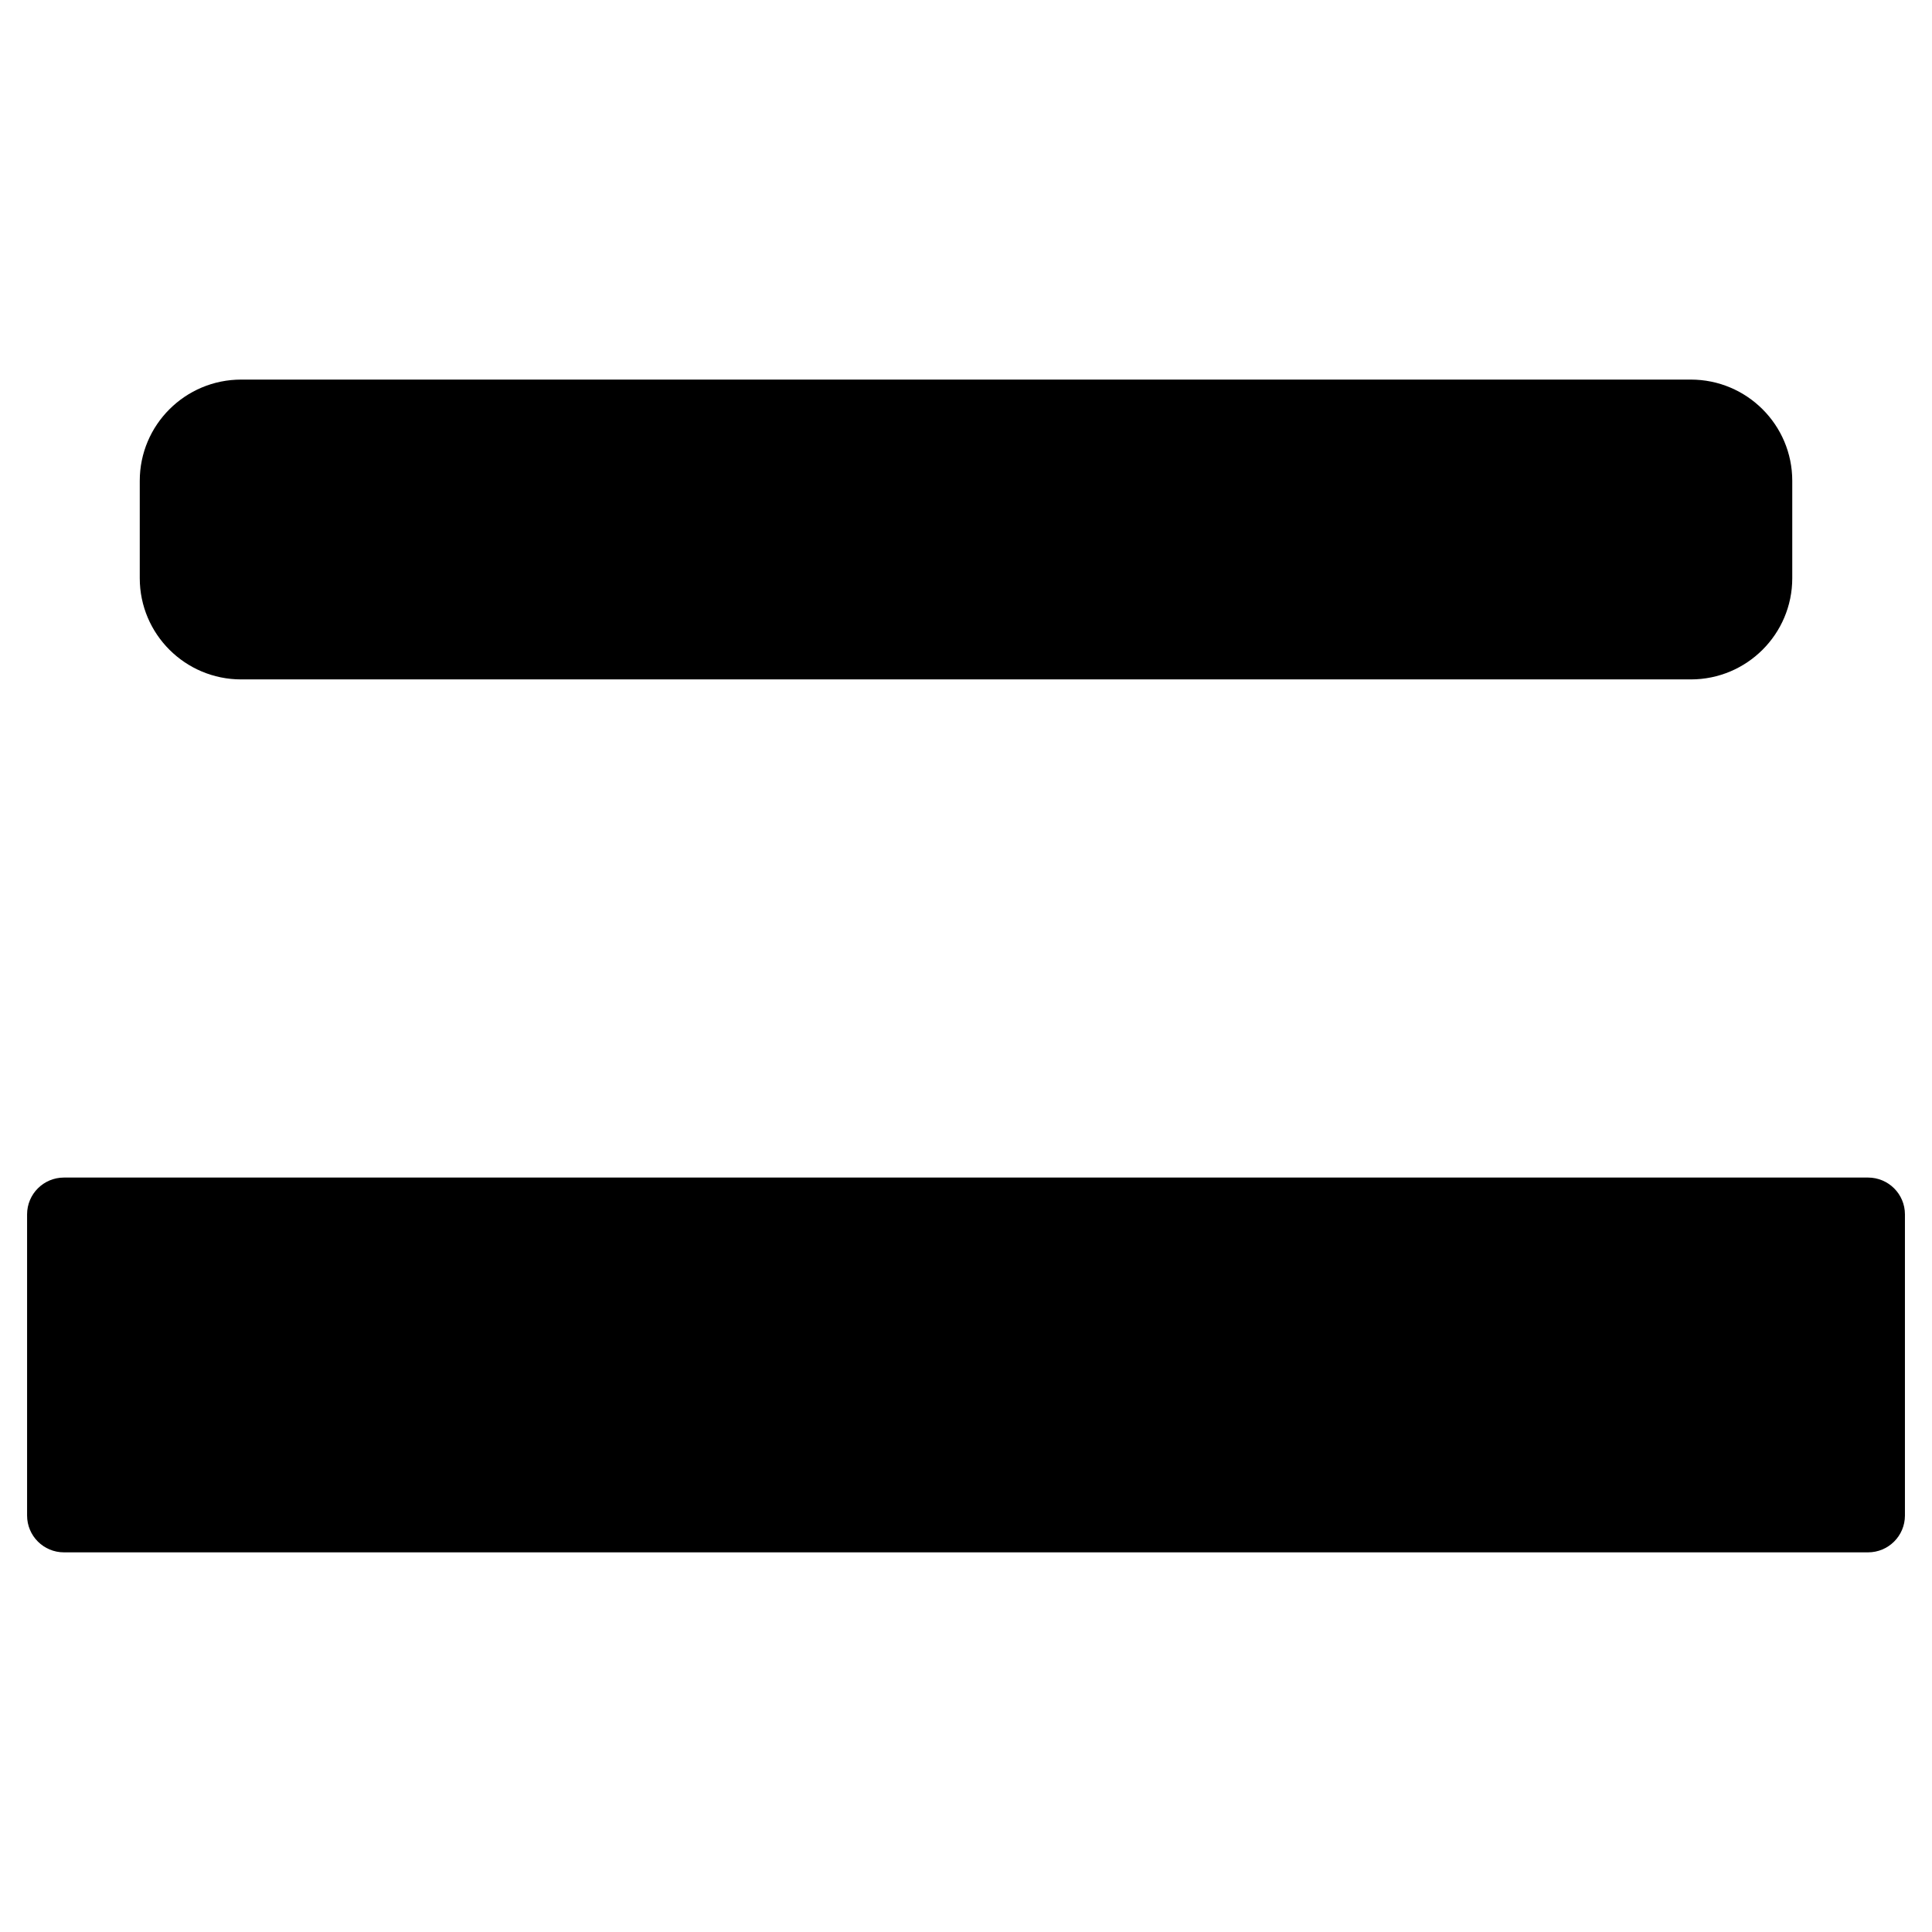 <svg xmlns="http://www.w3.org/2000/svg" width="4166.75" height="4166.75" viewBox="0 0 16667 16667">
  <defs>
    <style>
      .cls-1 {
        fill-rule: evenodd;
      }
    </style>
  </defs>
  <path id="形状_1" data-name="形状 1" class="cls-1" d="M16115.4,10158.6H551.625c-175.679,0-317.947,142.2-317.947,317.5v2598.2c0,175.3,142.268,317.5,317.947,317.5H16115.4c175.6,0,318.1-142.2,318.1-317.5V10476.1C16433.5,10300.8,16291,10158.6,16115.4,10158.6ZM14586.3,3274.61H2080.83c-483.45,0-875.16,391.06-875.16,873.3v839.96c0,482.27,391.71,873.31,875.16,873.31H14586.3c483.3,0,875.2-391.04,875.2-873.31V4147.91C15461.5,3665.67,15069.6,3274.61,14586.3,3274.61Z"/>
</svg>
